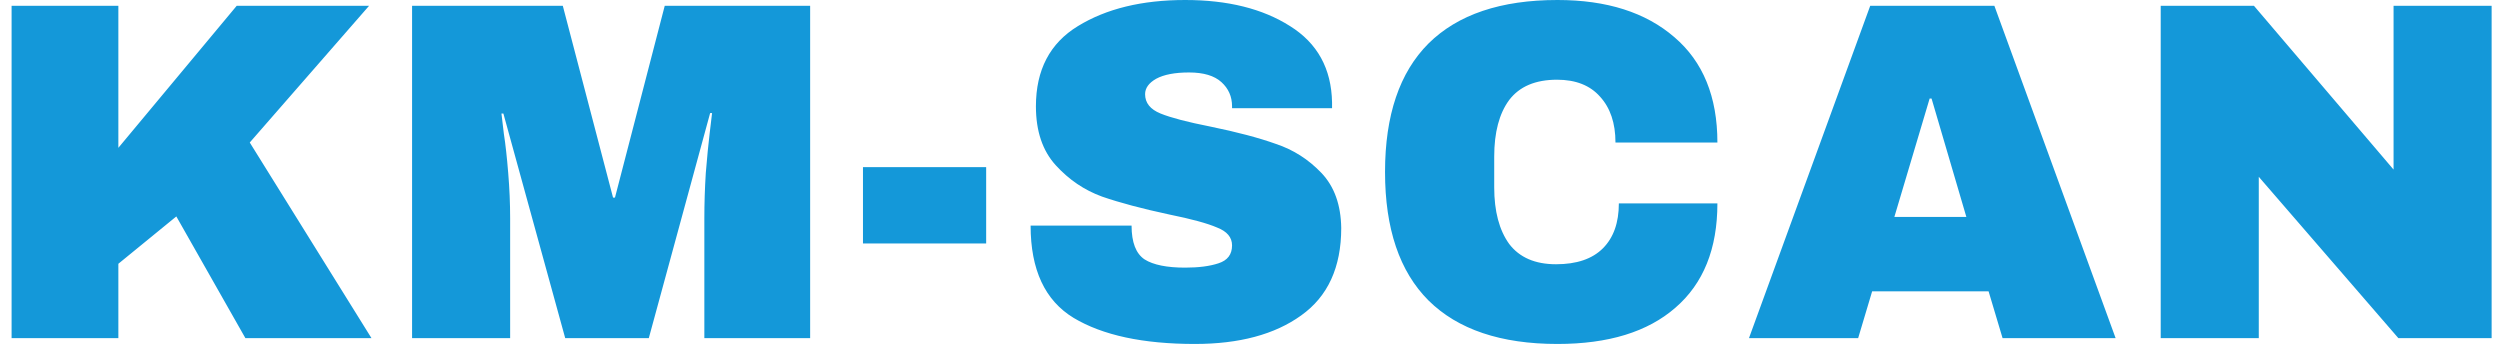 <svg width="207" height="29" viewBox="0 0 207 29" fill="none" xmlns="http://www.w3.org/2000/svg">
<path d="M19.6 0.48H30.56L20.68 11.8L30.76 28H20.32L14.6 17.92L9.8 21.84V28H0.96V0.48H9.8V12.24L19.6 0.48ZM58.32 28V18.08C58.32 16.853 58.36 15.6 58.44 14.32C58.547 13.013 58.654 11.92 58.76 11.04C58.867 10.16 58.934 9.6 58.96 9.36H58.8L53.72 28H46.8L41.68 9.4H41.52C41.547 9.64 41.614 10.2 41.72 11.08C41.854 11.933 41.974 13.013 42.08 14.32C42.187 15.6 42.24 16.853 42.24 18.08V28H34.12V0.48H46.6L50.76 16.36H50.92L55.04 0.48H67.08V28H58.32ZM71.454 20.16V13.84H81.654V20.16H71.454ZM98.134 -1.90735e-06C101.654 -1.90735e-06 104.547 0.72 106.814 2.16C109.081 3.573 110.241 5.68 110.294 8.48V8.96H102.014V8.8C102.014 8 101.721 7.333 101.134 6.8C100.547 6.267 99.654 6 98.454 6C97.281 6 96.374 6.173 95.734 6.52C95.121 6.867 94.814 7.293 94.814 7.8C94.814 8.52 95.241 9.053 96.094 9.4C96.947 9.747 98.321 10.107 100.214 10.48C102.427 10.933 104.241 11.413 105.654 11.92C107.094 12.4 108.347 13.2 109.414 14.32C110.481 15.44 111.027 16.96 111.054 18.88C111.054 22.133 109.947 24.547 107.734 26.12C105.547 27.693 102.614 28.48 98.934 28.48C94.641 28.48 91.294 27.76 88.894 26.32C86.521 24.88 85.334 22.333 85.334 18.68H93.694C93.694 20.067 94.054 21 94.774 21.48C95.494 21.933 96.614 22.16 98.134 22.16C99.254 22.16 100.174 22.04 100.894 21.8C101.641 21.56 102.014 21.067 102.014 20.32C102.014 19.653 101.601 19.16 100.774 18.84C99.974 18.493 98.654 18.133 96.814 17.76C94.574 17.28 92.721 16.787 91.254 16.28C89.787 15.747 88.507 14.88 87.414 13.68C86.321 12.48 85.774 10.853 85.774 8.8C85.774 5.787 86.934 3.573 89.254 2.16C91.601 0.72 94.561 -1.90735e-06 98.134 -1.90735e-06ZM128.961 -1.90735e-06C133.041 -1.90735e-06 136.268 1.027 138.641 3.08C141.015 5.107 142.201 8.013 142.201 11.8H133.761C133.761 10.2 133.335 8.933 132.481 8C131.655 7.067 130.468 6.6 128.921 6.6C127.135 6.6 125.815 7.16 124.961 8.28C124.135 9.4 123.721 10.96 123.721 12.96V15.52C123.721 17.493 124.135 19.053 124.961 20.2C125.815 21.32 127.108 21.88 128.841 21.88C130.548 21.88 131.841 21.44 132.721 20.56C133.601 19.68 134.041 18.44 134.041 16.84H142.201C142.201 20.6 141.041 23.48 138.721 25.48C136.428 27.48 133.175 28.48 128.961 28.48C124.268 28.48 120.708 27.28 118.281 24.88C115.881 22.48 114.681 18.933 114.681 14.24C114.681 9.547 115.881 6 118.281 3.6C120.708 1.2 124.268 -1.90735e-06 128.961 -1.90735e-06ZM165.814 28L164.654 24.12H155.014L153.854 28H144.814L154.854 0.48H165.134L175.174 28H165.814ZM156.854 17.96H162.814L159.934 8.16H159.774L156.854 17.96ZM198.587 28L187.027 14.64V28H178.907V0.48H186.627L198.187 14.04V0.48H206.307V28H198.587Z" fill="#1498D9"/>
</svg>
